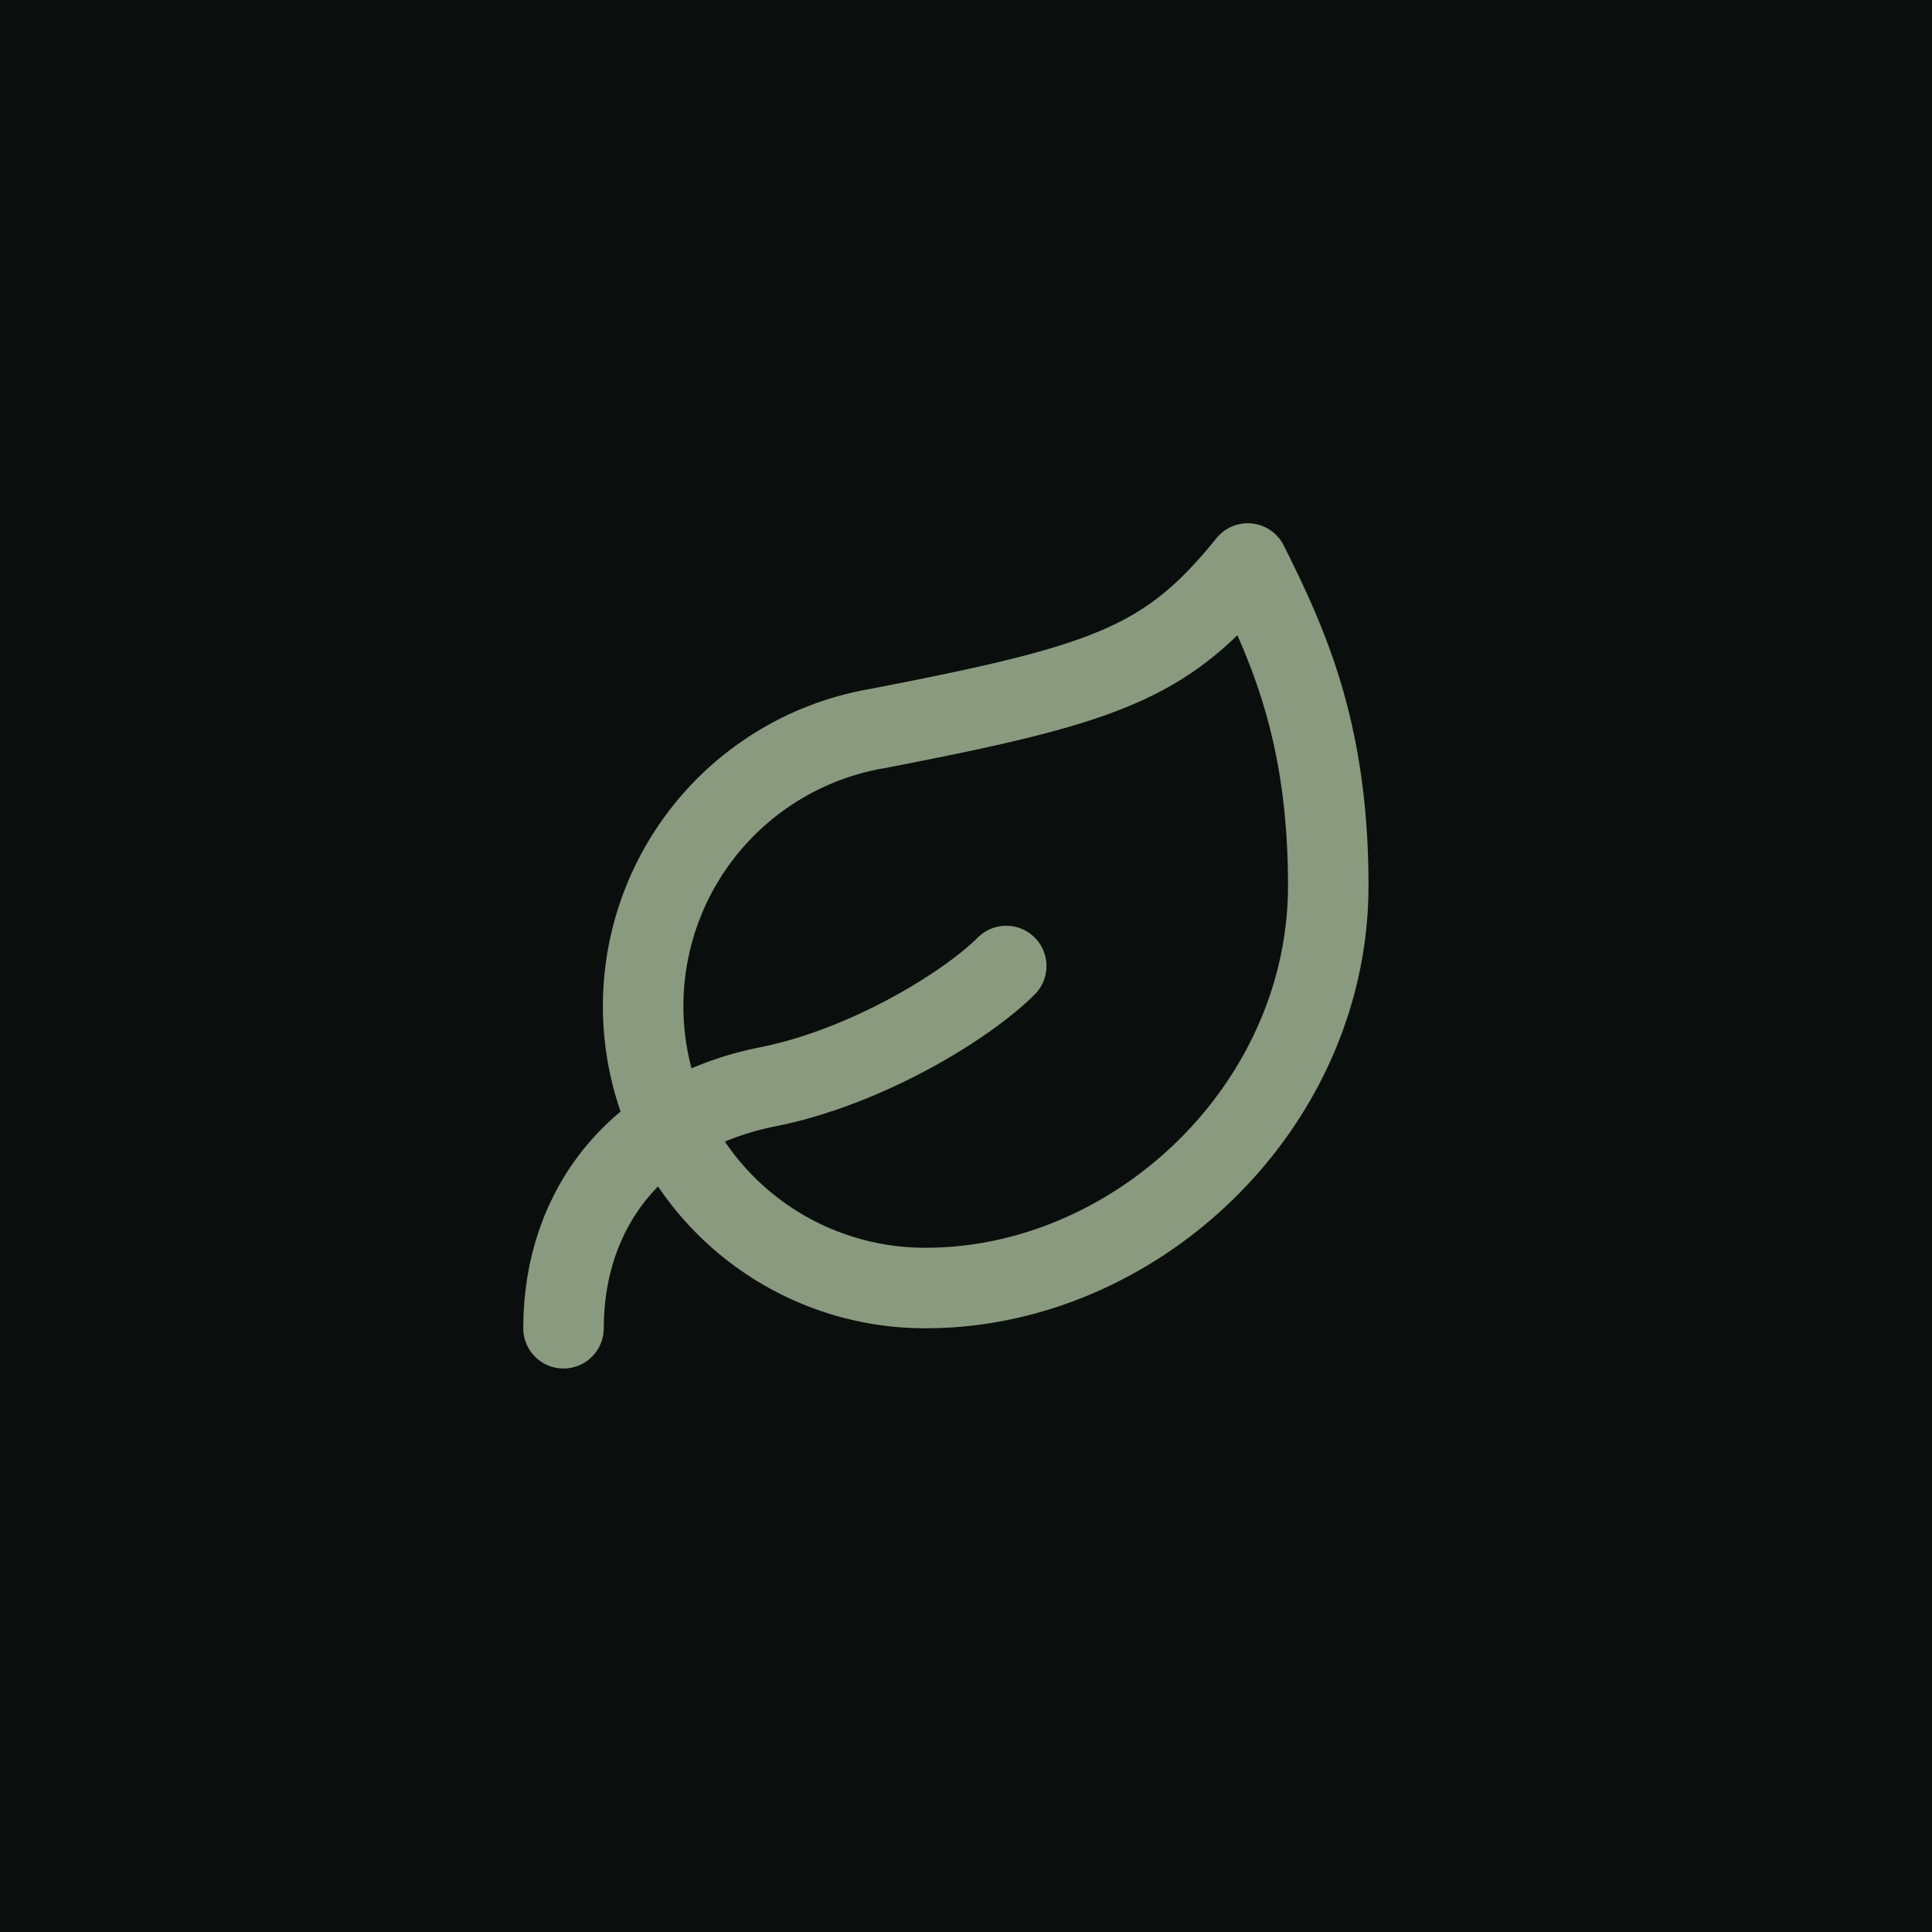 <svg width="180" height="180" viewBox="0 0 180 180" fill="none" xmlns="http://www.w3.org/2000/svg">
  <!-- Background -->
  <rect width="180" height="180" fill="#0a0f0d"/>
  <!-- Lucide Leaf icon paths, scaled and centered for 180x180 -->
  <g transform="translate(45, 45) scale(3.75)">
    <path d="M11 20A7 7 0 0 1 9.8 6.1C15.5 5 17 4.48 19 2c1 2 2 4.18 2 8 0 5.5-4.78 10-10 10Z" 
          fill="none"
          stroke="#8a9a7f" 
          stroke-width="2" 
          stroke-linecap="round" 
          stroke-linejoin="round"/>
    <path d="M2 21c0-3 1.85-5.36 5.08-6C9.5 14.52 12 13 13 12" 
          stroke="#8a9a7f" 
          stroke-width="2" 
          stroke-linecap="round" 
          stroke-linejoin="round"/>
  </g>
</svg>

